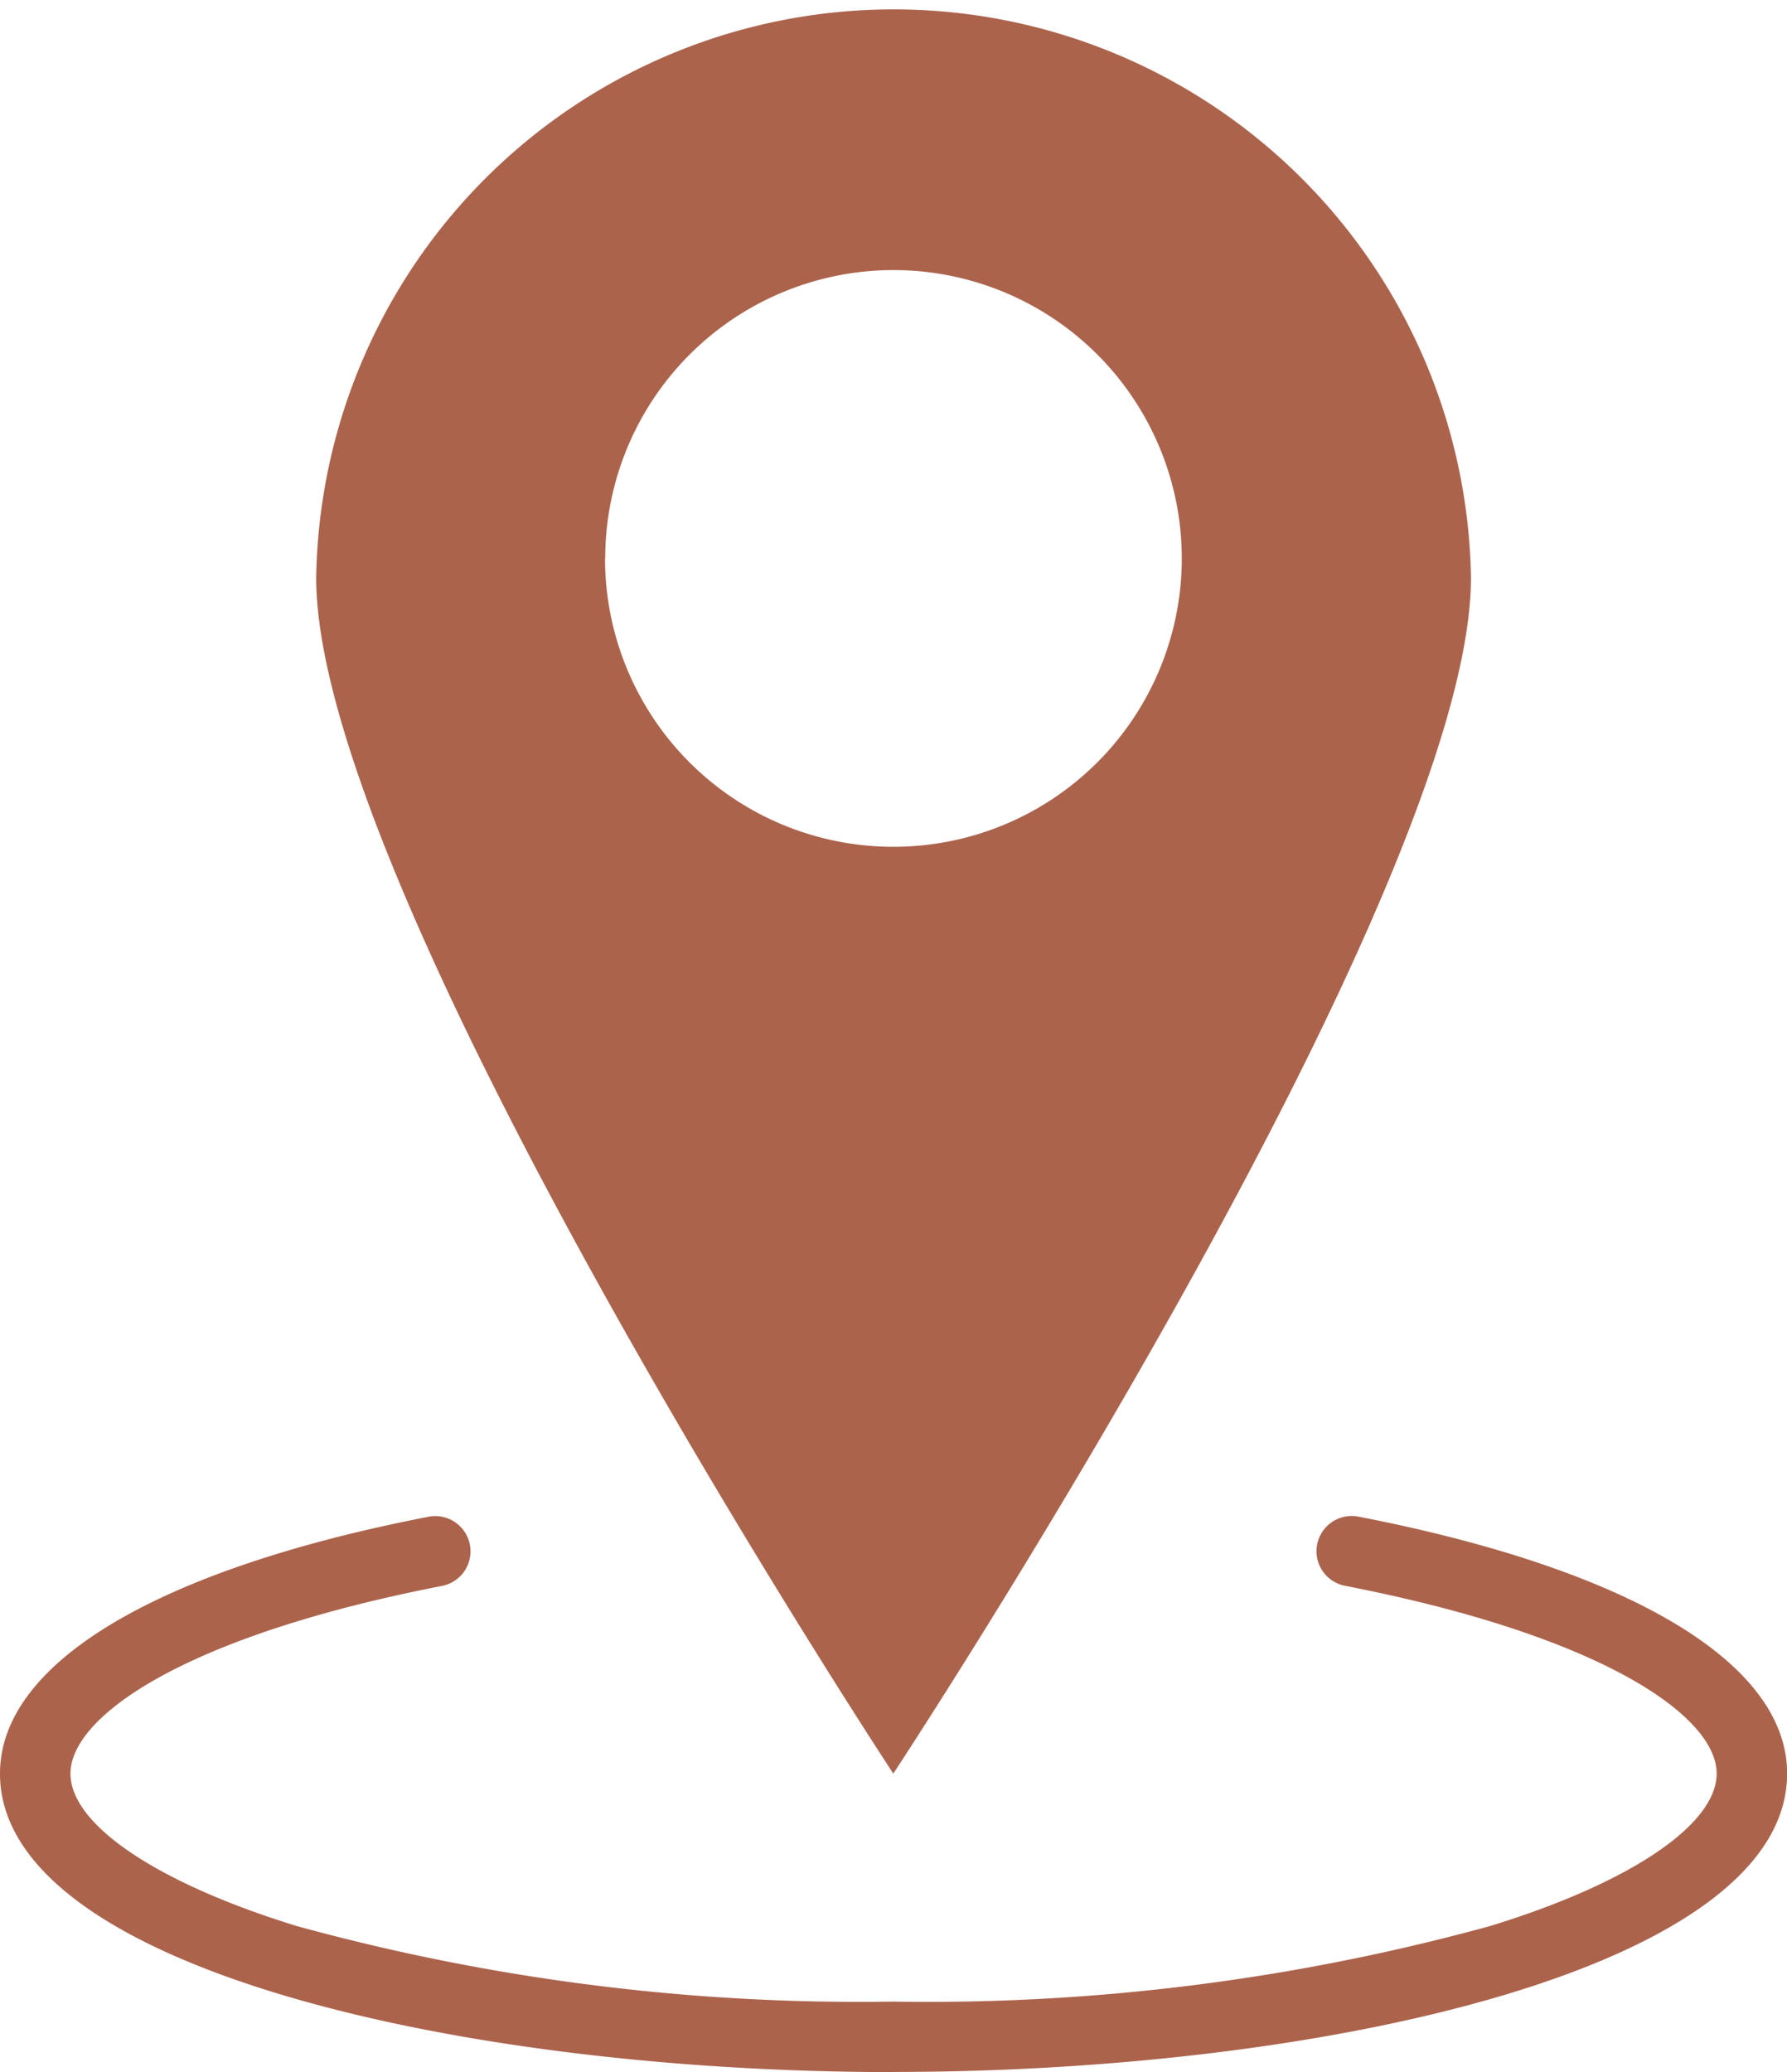 <svg id="Group_4994" data-name="Group 4994" xmlns="http://www.w3.org/2000/svg" xmlns:xlink="http://www.w3.org/1999/xlink" width="46.888" height="54.354" viewBox="0 0 46.888 54.354">
  <defs>
    <clipPath id="clip-path">
      <rect id="Rectangle_952" data-name="Rectangle 952" width="46.888" height="54.354" fill="#ac634c"/>
    </clipPath>
  </defs>
  <g id="Group_4993" data-name="Group 4993" clip-path="url(#clip-path)">
    <path id="Path_4427" data-name="Path 4427" d="M52.441,14.648A7.564,7.564,0,1,1,60,22.213a7.564,7.564,0,0,1-7.564-7.564M60,46.525S75.157,23.52,75.157,15.152a15.152,15.152,0,0,0-30.3,0C44.853,23.52,60,46.525,60,46.525" transform="translate(-36.561)" fill="#ac634c"/>
    <path id="Path_4428" data-name="Path 4428" d="M23.444,229.7C12.079,229.7,0,226.955,0,221.87c0-2.894,4.1-5.35,11.244-6.738a.924.924,0,1,1,.353,1.815c-6.734,1.308-9.748,3.415-9.748,4.923,0,1.342,2.277,2.874,5.942,4a55.72,55.72,0,0,0,15.653,1.981A55.72,55.72,0,0,0,39.1,225.868c3.665-1.124,5.942-2.656,5.942-4,0-1.508-3.015-3.616-9.751-4.924a.924.924,0,1,1,.352-1.815c7.148,1.388,11.248,3.844,11.248,6.739,0,5.085-12.079,7.828-23.444,7.828" transform="translate(0 -175.345)" fill="#ac634c"/>
  </g>
</svg>
